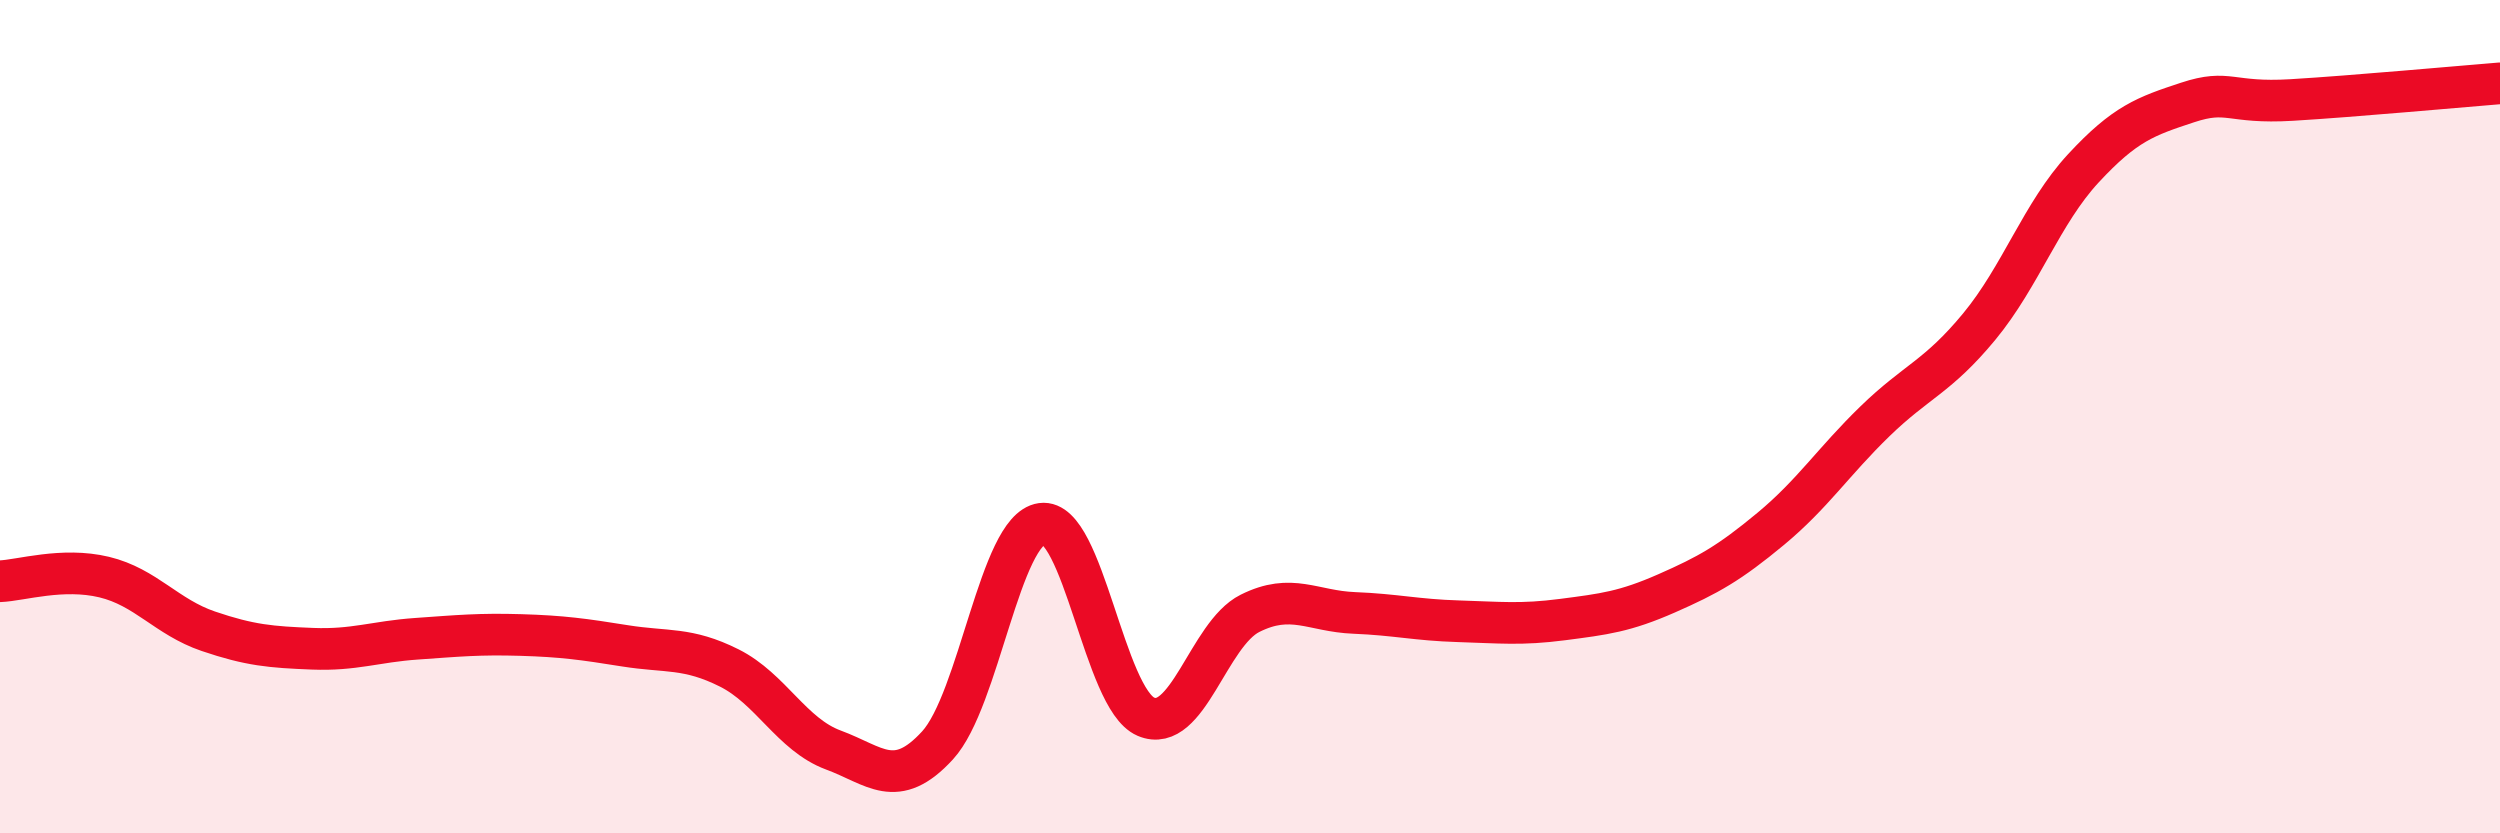 
    <svg width="60" height="20" viewBox="0 0 60 20" xmlns="http://www.w3.org/2000/svg">
      <path
        d="M 0,13.95 C 0.5,13.93 1.5,13.61 2.5,13.85 C 3.5,14.09 4,14.81 5,15.15 C 6,15.49 6.5,15.53 7.5,15.57 C 8.5,15.61 9,15.4 10,15.33 C 11,15.26 11.5,15.21 12.5,15.24 C 13.5,15.27 14,15.34 15,15.5 C 16,15.66 16.5,15.53 17.5,16.03 C 18.5,16.53 19,17.63 20,18 C 21,18.37 21.5,18.98 22.5,17.89 C 23.5,16.8 24,12.71 25,12.57 C 26,12.43 26.5,16.77 27.5,17.2 C 28.5,17.63 29,15.22 30,14.72 C 31,14.22 31.5,14.67 32.5,14.71 C 33.5,14.75 34,14.88 35,14.91 C 36,14.94 36.5,15 37.5,14.87 C 38.5,14.74 39,14.68 40,14.24 C 41,13.8 41.5,13.52 42.5,12.69 C 43.5,11.86 44,11.08 45,10.11 C 46,9.14 46.5,9.05 47.5,7.84 C 48.5,6.63 49,5.12 50,4.04 C 51,2.96 51.5,2.79 52.5,2.46 C 53.5,2.13 53.5,2.49 55,2.4 C 56.5,2.31 59,2.08 60,2L60 20L0 20Z"
        fill="#EB0A25"
        opacity="0.1"
        stroke-linecap="round"
        stroke-linejoin="round"
      />
      <path
        d="M 0,13.95 C 0.5,13.93 1.5,13.61 2.5,13.85 C 3.5,14.09 4,14.81 5,15.15 C 6,15.49 6.5,15.53 7.5,15.57 C 8.5,15.61 9,15.4 10,15.33 C 11,15.26 11.5,15.21 12.5,15.24 C 13.5,15.27 14,15.34 15,15.5 C 16,15.66 16.5,15.53 17.5,16.03 C 18.5,16.53 19,17.63 20,18 C 21,18.37 21.5,18.98 22.5,17.89 C 23.5,16.8 24,12.71 25,12.57 C 26,12.43 26.5,16.77 27.5,17.2 C 28.5,17.63 29,15.22 30,14.72 C 31,14.22 31.5,14.67 32.5,14.71 C 33.5,14.75 34,14.88 35,14.91 C 36,14.94 36.5,15 37.5,14.87 C 38.5,14.74 39,14.68 40,14.24 C 41,13.8 41.5,13.52 42.5,12.69 C 43.5,11.86 44,11.08 45,10.11 C 46,9.14 46.5,9.05 47.5,7.84 C 48.5,6.63 49,5.12 50,4.04 C 51,2.96 51.5,2.79 52.5,2.46 C 53.5,2.13 53.5,2.49 55,2.4 C 56.5,2.31 59,2.08 60,2"
        stroke="#EB0A25"
        stroke-width="1"
        fill="none"
        stroke-linecap="round"
        stroke-linejoin="round"
      />
    </svg>
  